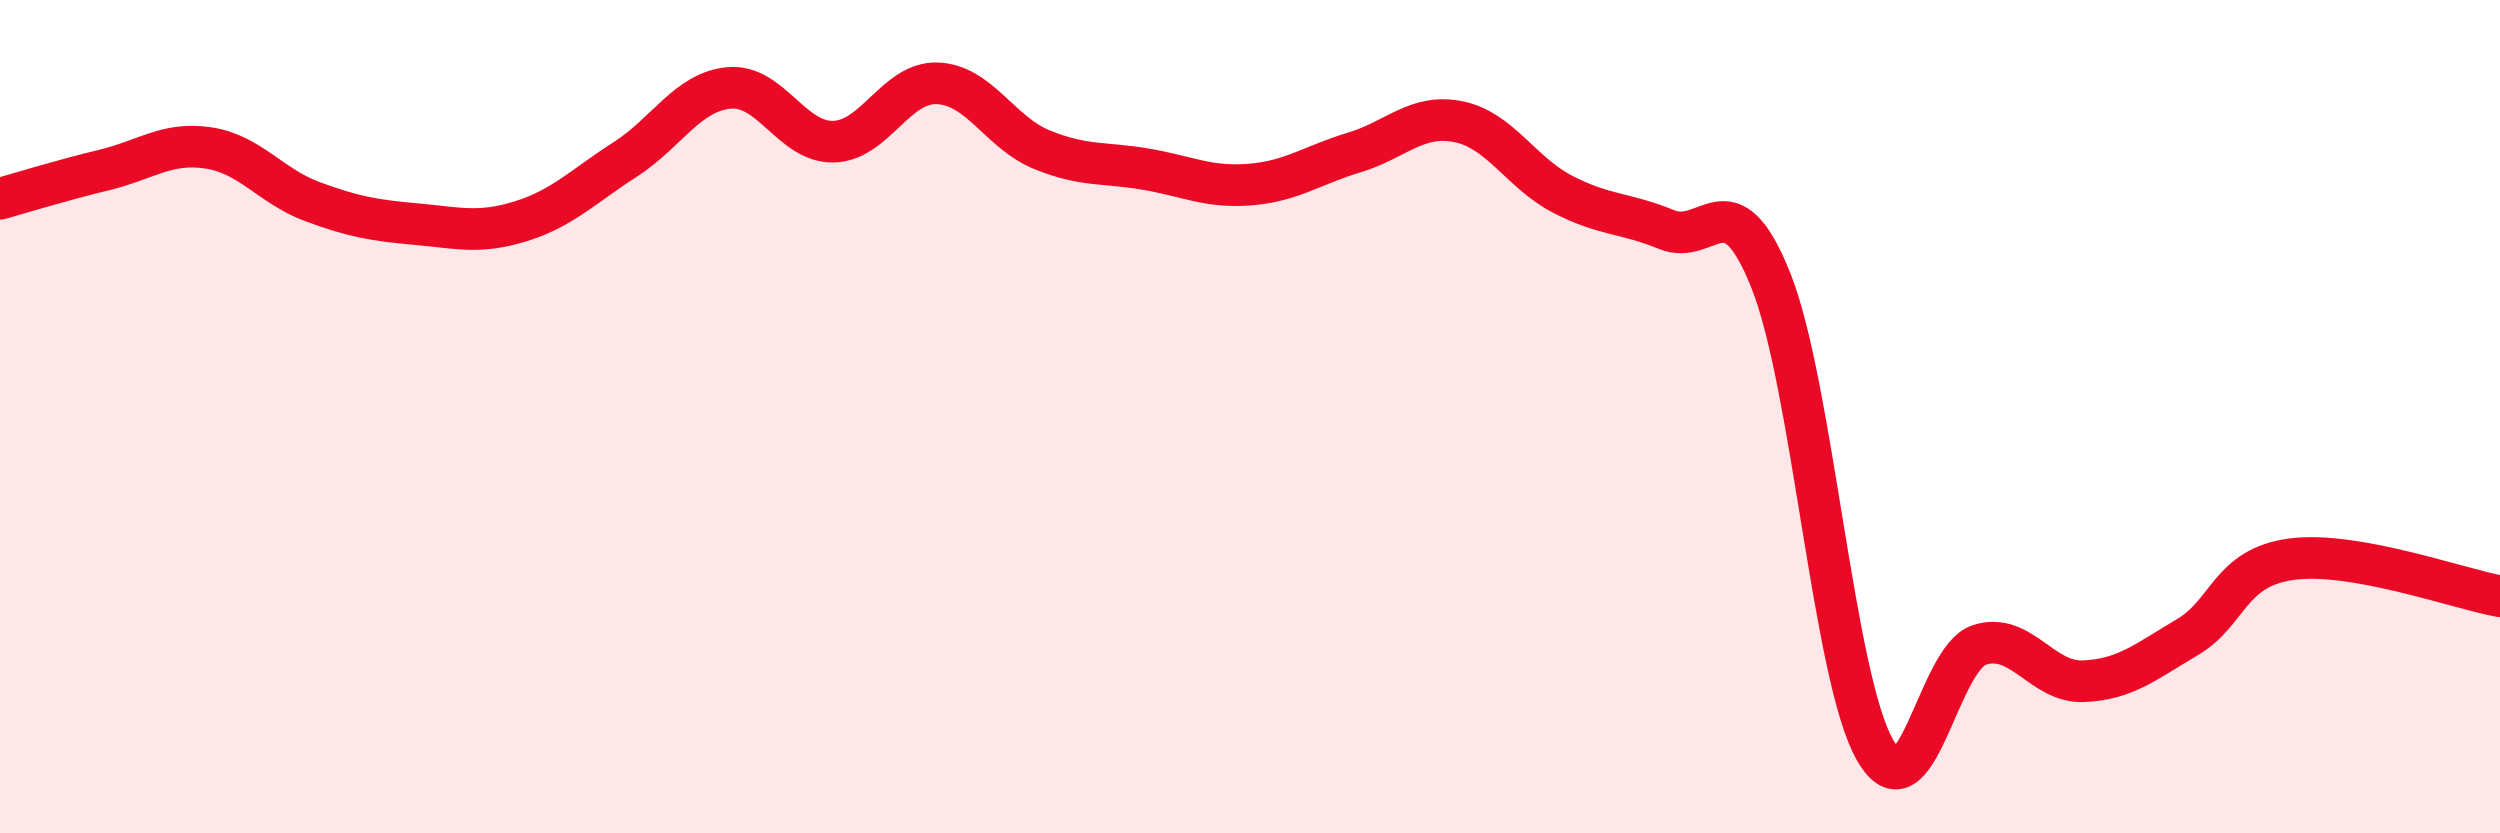 
    <svg width="60" height="20" viewBox="0 0 60 20" xmlns="http://www.w3.org/2000/svg">
      <path
        d="M 0,4.77 C 0.5,4.63 1.5,4.32 2.5,4.08 C 3.5,3.84 4,3.4 5,3.55 C 6,3.7 6.5,4.47 7.5,4.84 C 8.5,5.21 9,5.29 10,5.38 C 11,5.47 11.5,5.62 12.5,5.31 C 13.5,5 14,4.47 15,3.83 C 16,3.19 16.5,2.2 17.5,2.11 C 18.5,2.02 19,3.42 20,3.4 C 21,3.38 21.5,1.96 22.5,2 C 23.5,2.04 24,3.18 25,3.59 C 26,4 26.5,3.89 27.5,4.06 C 28.5,4.23 29,4.51 30,4.43 C 31,4.35 31.5,3.96 32.5,3.66 C 33.5,3.36 34,2.72 35,2.92 C 36,3.12 36.5,4.14 37.5,4.66 C 38.5,5.18 39,5.1 40,5.51 C 41,5.92 41.5,4.23 42.5,6.73 C 43.5,9.23 44,16.25 45,18 C 46,19.75 46.5,15.81 47.5,15.48 C 48.5,15.15 49,16.39 50,16.35 C 51,16.31 51.5,15.88 52.5,15.29 C 53.5,14.7 53.5,13.62 55,13.42 C 56.5,13.22 59,14.13 60,14.31L60 20L0 20Z"
        fill="#EB0A25"
        opacity="0.1"
        stroke-linecap="round"
        stroke-linejoin="round"
      />
      <path
        d="M 0,4.77 C 0.5,4.63 1.5,4.32 2.5,4.08 C 3.5,3.84 4,3.4 5,3.55 C 6,3.7 6.5,4.47 7.5,4.84 C 8.5,5.21 9,5.29 10,5.38 C 11,5.47 11.5,5.62 12.5,5.31 C 13.5,5 14,4.47 15,3.83 C 16,3.19 16.5,2.2 17.5,2.11 C 18.5,2.02 19,3.42 20,3.4 C 21,3.38 21.5,1.96 22.5,2 C 23.5,2.04 24,3.18 25,3.59 C 26,4 26.5,3.89 27.5,4.06 C 28.5,4.23 29,4.51 30,4.43 C 31,4.35 31.5,3.96 32.5,3.66 C 33.5,3.36 34,2.72 35,2.92 C 36,3.12 36.5,4.14 37.5,4.66 C 38.5,5.18 39,5.1 40,5.51 C 41,5.92 41.5,4.23 42.5,6.73 C 43.5,9.23 44,16.25 45,18 C 46,19.75 46.5,15.81 47.5,15.48 C 48.5,15.15 49,16.39 50,16.35 C 51,16.31 51.5,15.88 52.5,15.29 C 53.5,14.7 53.5,13.62 55,13.42 C 56.5,13.22 59,14.13 60,14.31"
        stroke="#EB0A25"
        stroke-width="1"
        fill="none"
        stroke-linecap="round"
        stroke-linejoin="round"
      />
    </svg>
  